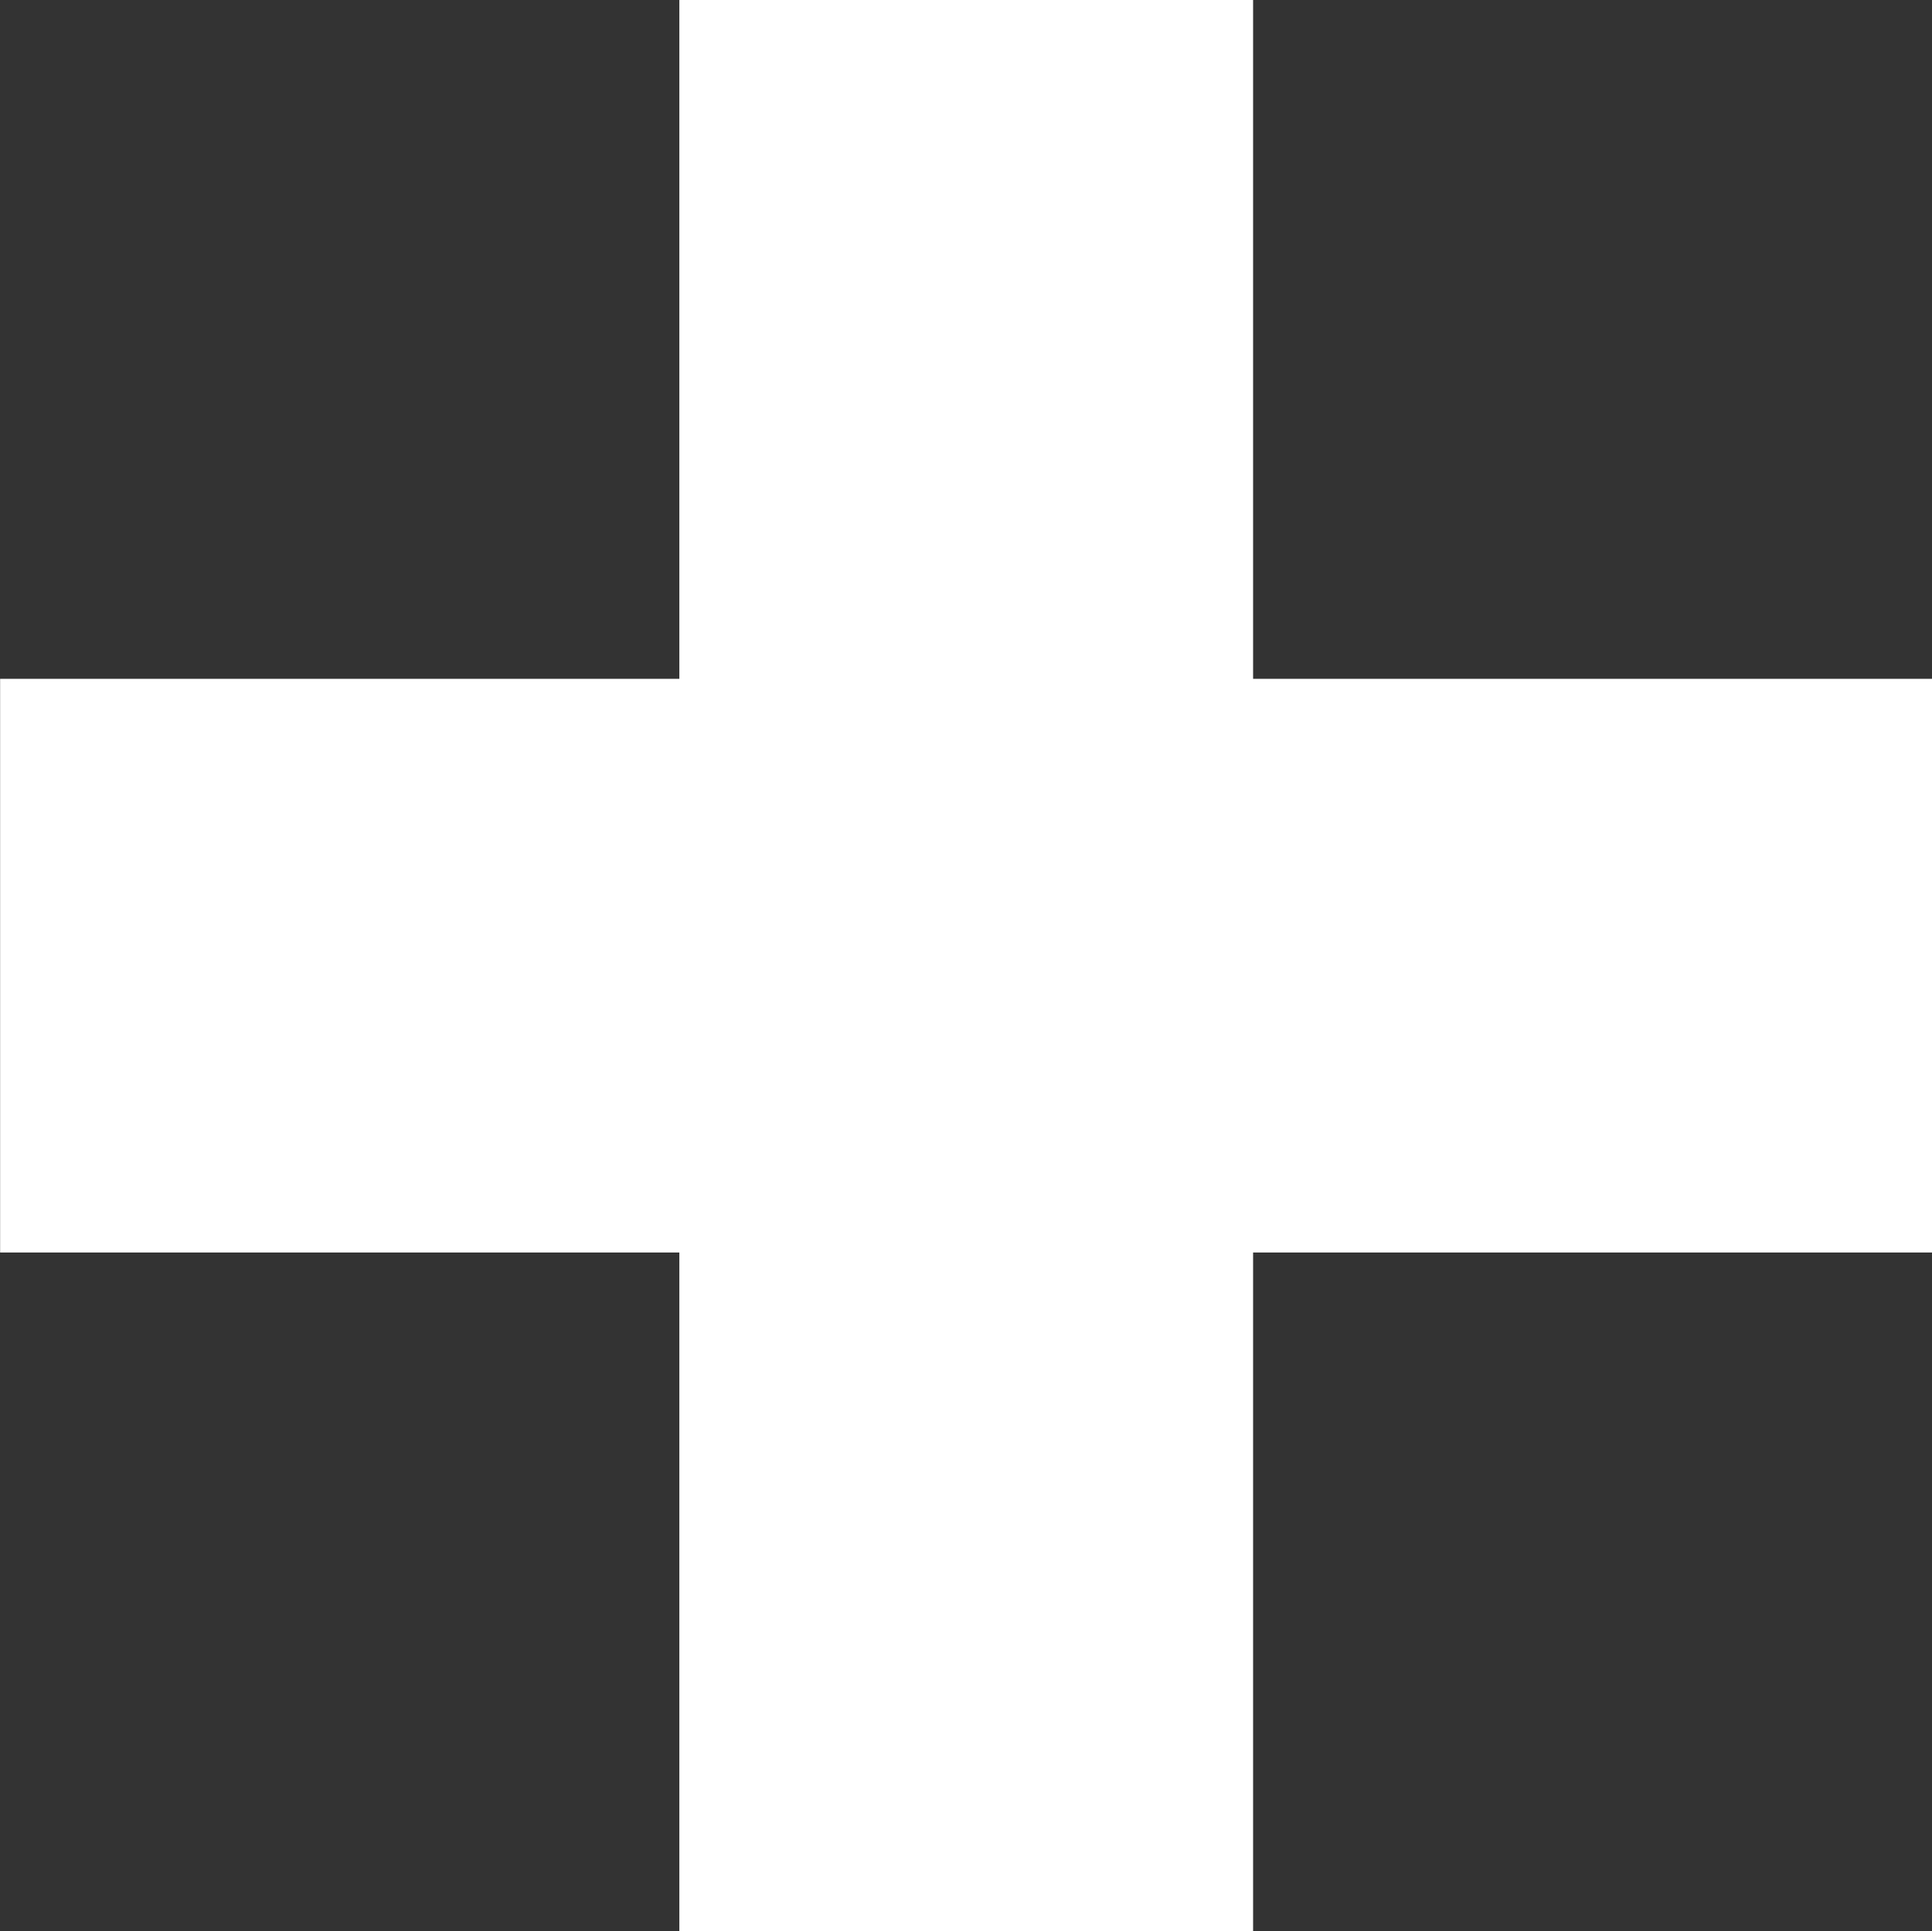 <svg id="Group_5123" data-name="Group 5123" xmlns="http://www.w3.org/2000/svg" width="17.379" height="17.375" viewBox="0 0 17.379 17.375">
  <rect x="0" y="0" width="17.379" height="17.375" fill="#333333" stroke="none"/>
  <path id="Line_22" data-name="Line 22" d="M2.161,17.375H-3V0H2.161Z" transform="translate(9.111)" fill="#fff"/>
  <path id="Line_23" data-name="Line 23" d="M5.161,17.378H0V0H5.161Z" transform="translate(17.379 6.107) rotate(90)" fill="#fff"/>
</svg>
